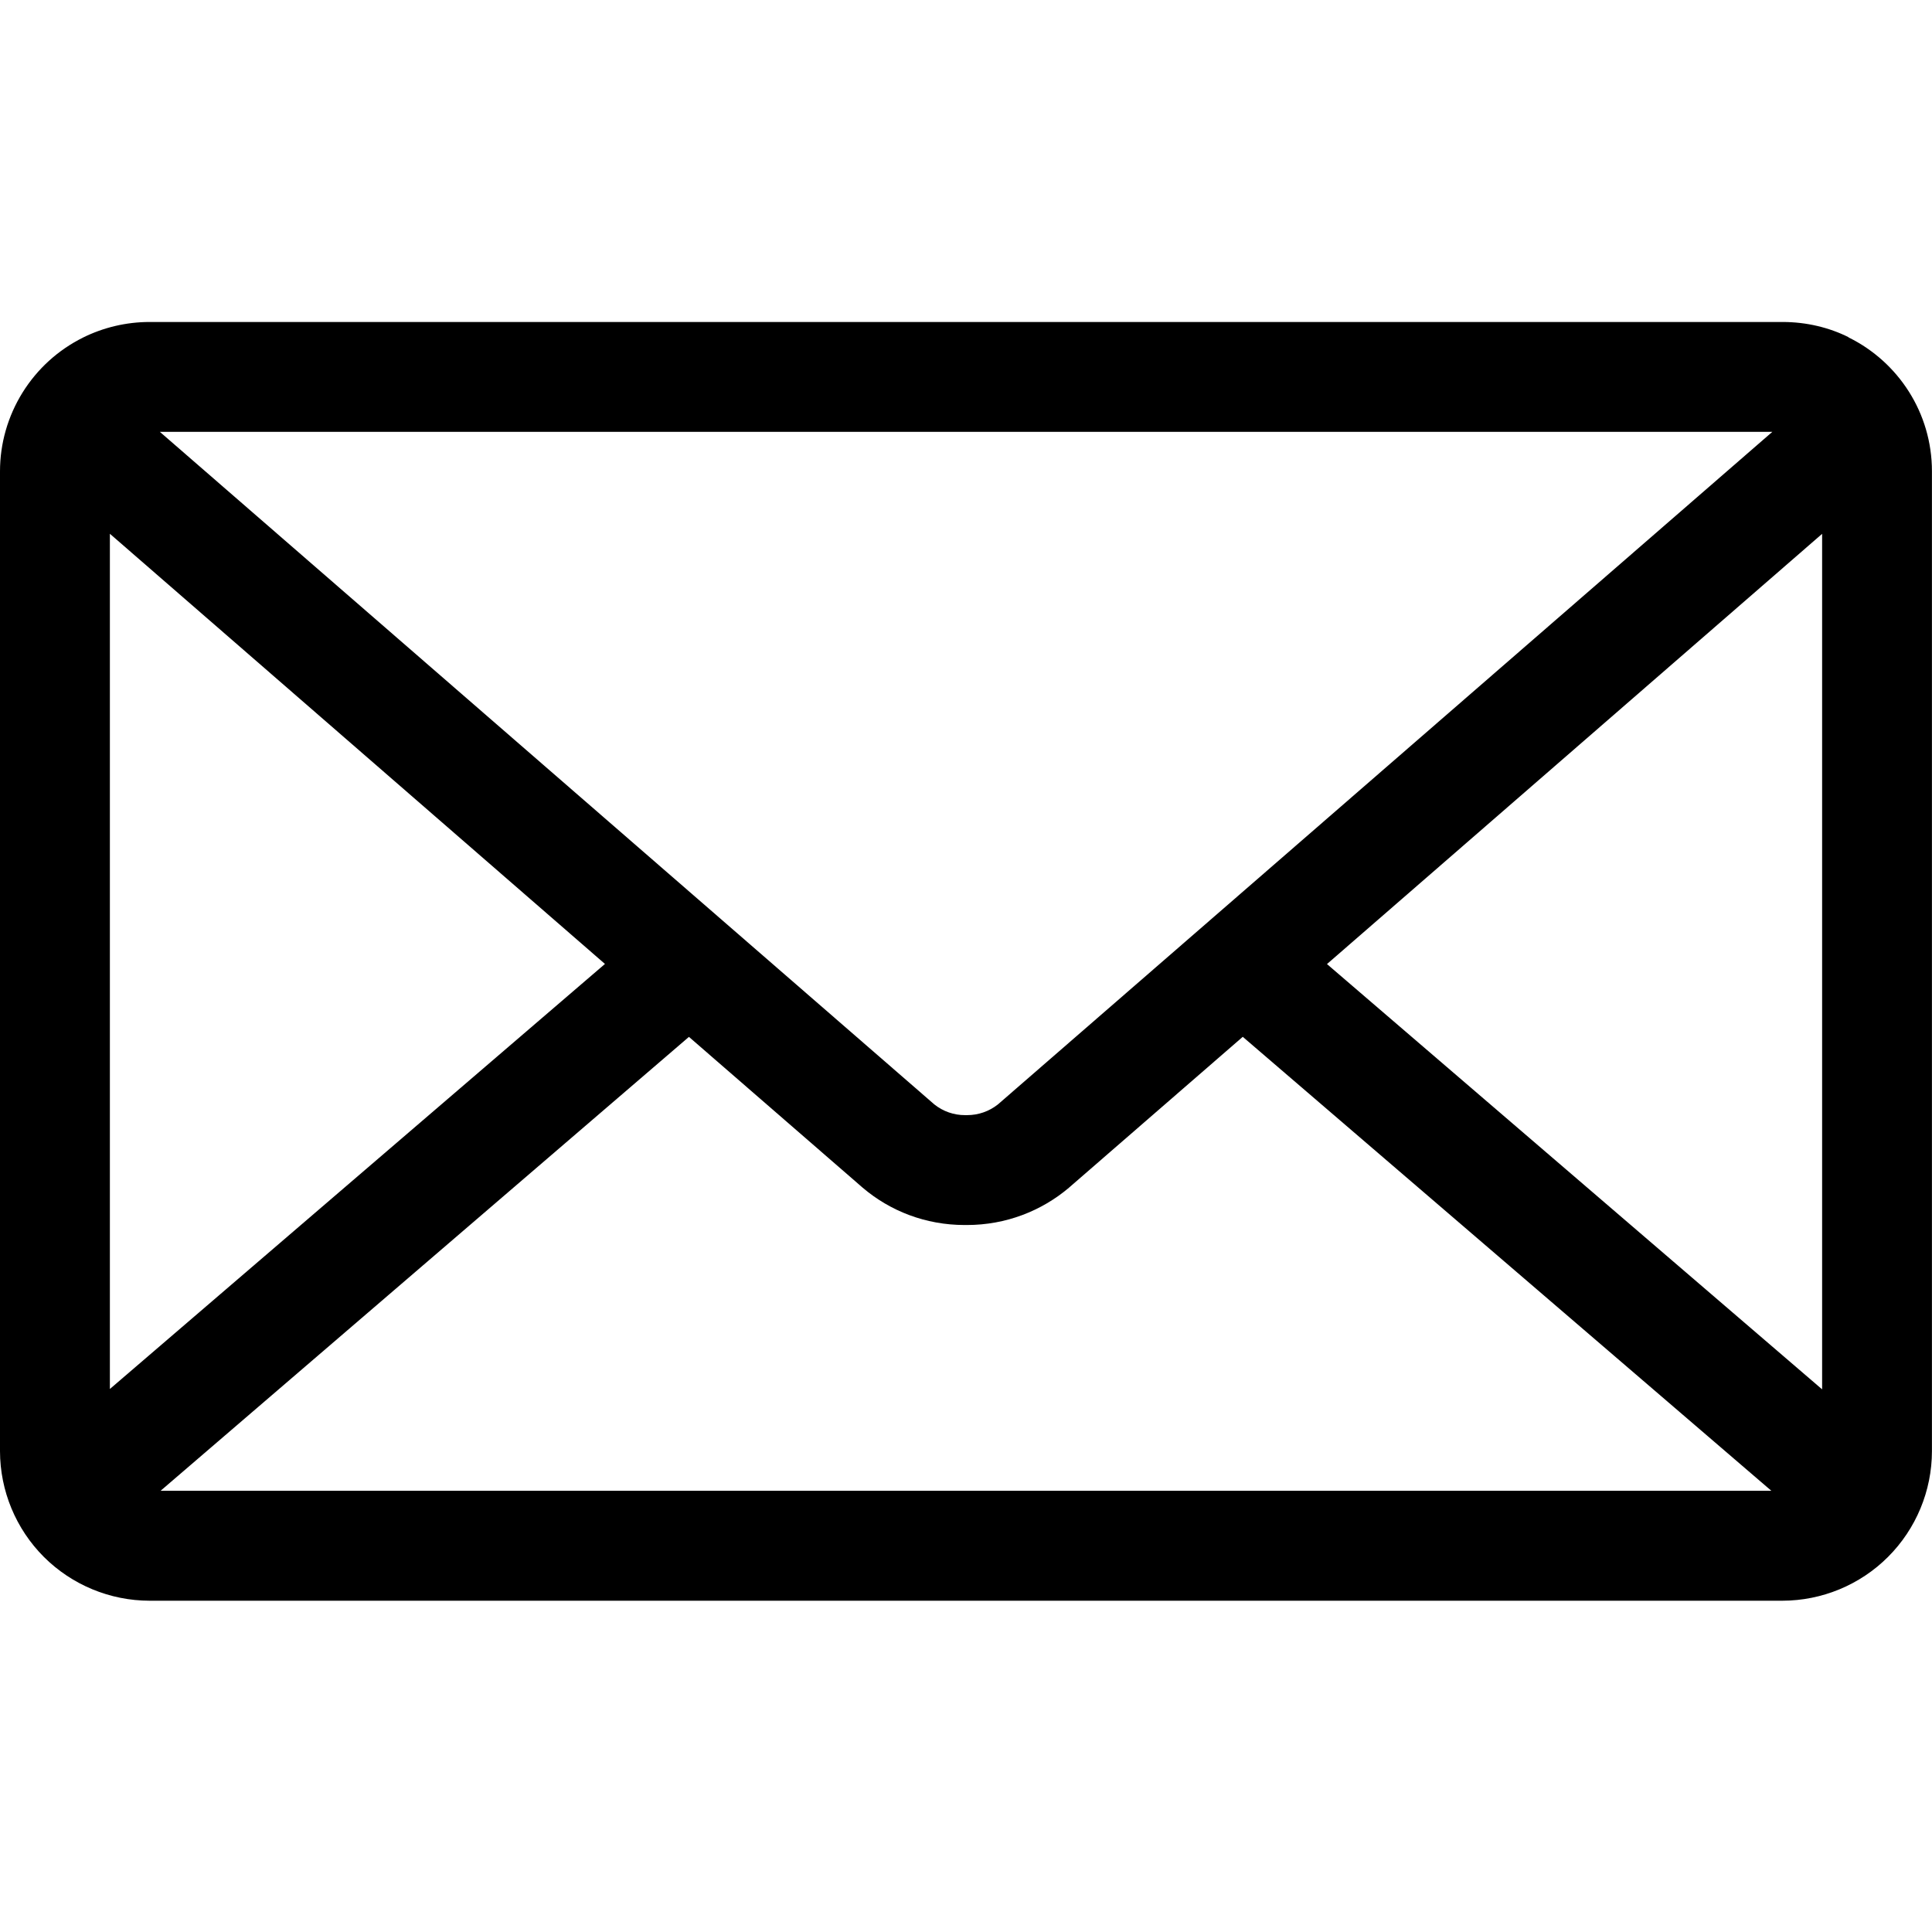 <svg width="32" height="32" viewBox="0 0 32 32" fill="none" xmlns="http://www.w3.org/2000/svg">
<g clip-path="url(#clip0_148_1563)">
<path d="M21.979 15.968L30.18 8.842V23.012L21.979 15.968ZM11.411 17.174L14.291 19.674C14.743 20.058 15.332 20.29 15.976 20.29H15.999H15.997H16.016C16.661 20.29 17.251 20.057 17.708 19.67L17.704 19.673L20.584 17.173L29.339 24.692H2.66L11.411 17.174ZM2.648 7.153H29.355L16.527 18.294C16.382 18.408 16.204 18.47 16.02 18.47H16.001H16.003H15.984C15.8 18.471 15.62 18.408 15.476 18.293L15.477 18.294L2.648 7.153ZM1.82 8.841L10.02 15.966L1.82 23.006V8.841ZM30.62 5.586C30.3 5.426 29.924 5.333 29.525 5.333H2.479C2.092 5.333 1.711 5.423 1.365 5.596L1.38 5.589C0.966 5.793 0.618 6.109 0.374 6.501C0.13 6.893 0 7.345 0 7.806L0 24.036C0.001 24.692 0.262 25.322 0.726 25.787C1.191 26.251 1.821 26.512 2.477 26.513H29.521C30.178 26.512 30.808 26.251 31.272 25.787C31.737 25.322 31.998 24.692 31.999 24.036V7.806C31.999 6.837 31.44 5.997 30.627 5.593L30.612 5.586H30.62Z" fill="black"/>
</g>
<defs>
<clipPath id="clip0_148_1563">
<rect width="32" height="32" fill="white"/>
</clipPath>
</defs>
</svg>
